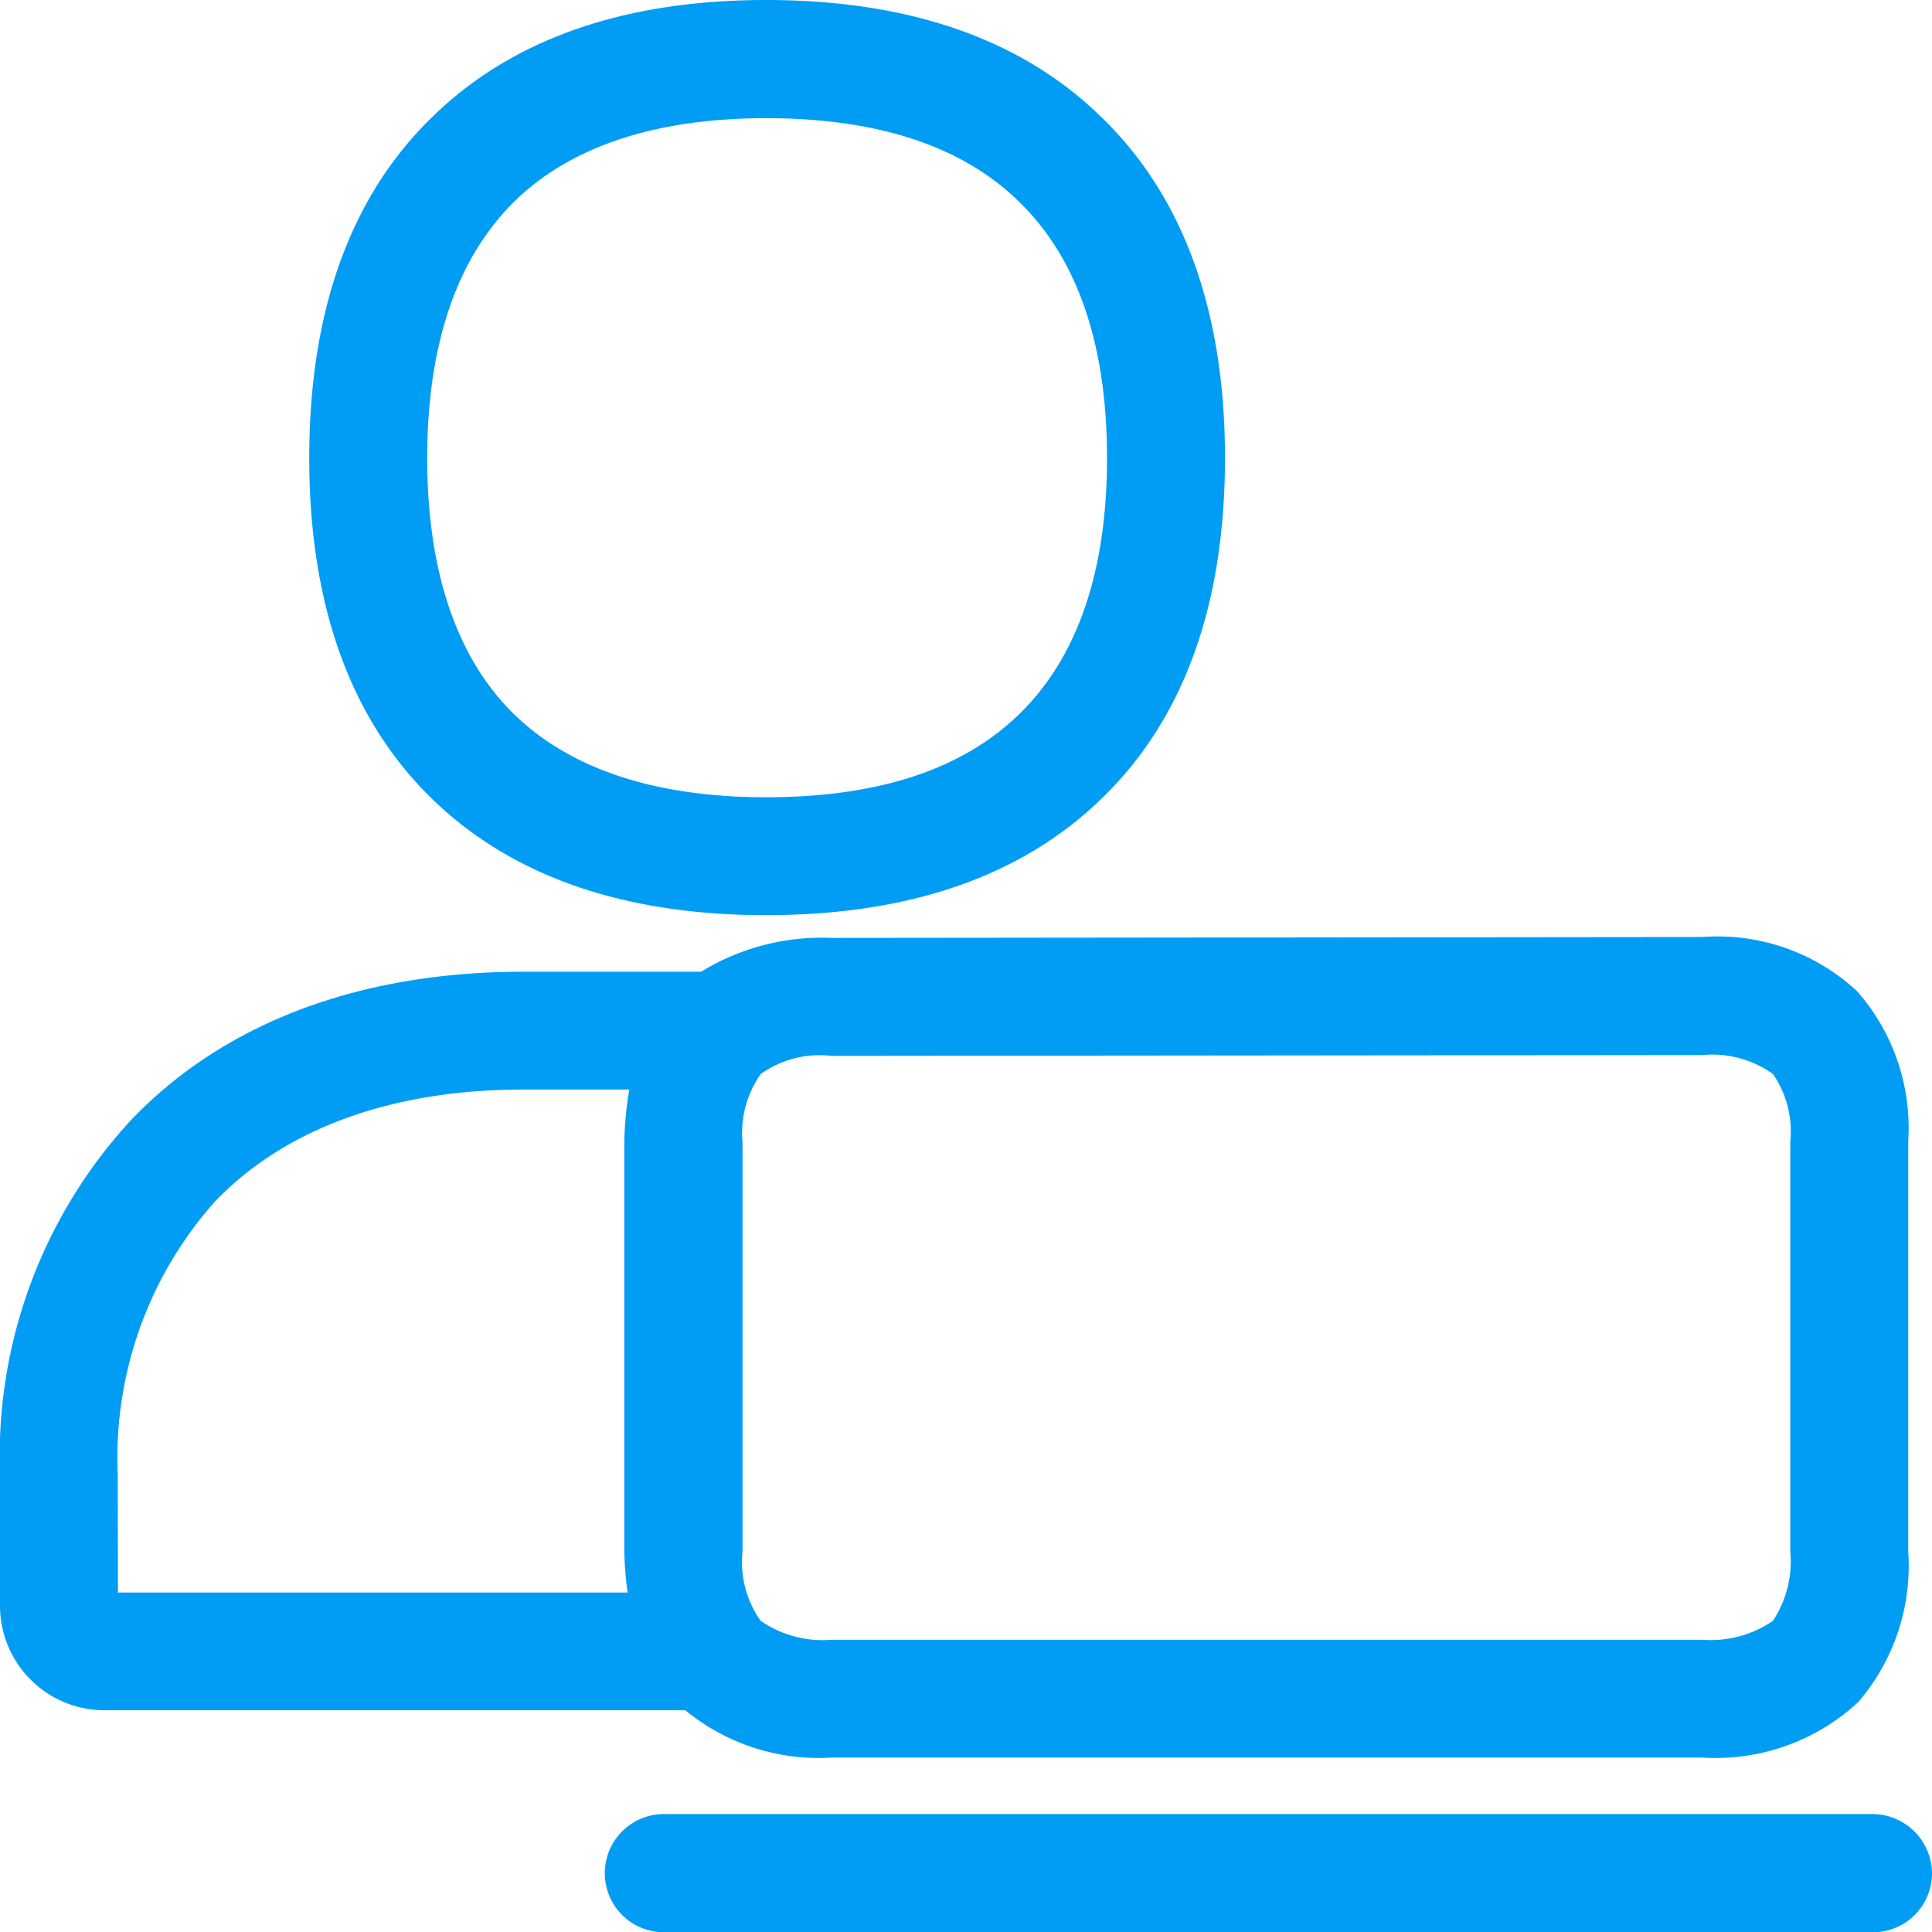 <?xml version="1.0" encoding="utf-8"?><svg id="Formacion" xmlns="http://www.w3.org/2000/svg" width="51.753" height="51.76" viewBox="0 0 51.753 51.76">
  <path id="Formacion_2Regular_1_" data-name="Formacion_2Regular (1)" d="M3.159,42.559H16.812a9.057,9.057,0,0,1-.088-1.1V30.5a9.318,9.318,0,0,1,.133-1.414h-2.85c-3.5,0-6.362,1.038-8.24,2.99a10.319,10.319,0,0,0-2.614,7.29l.007,3.189ZM19.89,30.5V41.461a2.725,2.725,0,0,0,.486,1.856,2.908,2.908,0,0,0,1.893.508H45.6a2.942,2.942,0,0,0,1.893-.508,2.893,2.893,0,0,0,.464-1.856V30.482a2.708,2.708,0,0,0-.464-1.812,2.8,2.8,0,0,0-1.893-.508l-23.329.022a2.72,2.72,0,0,0-1.893.486A2.737,2.737,0,0,0,19.89,30.5Zm2.386,16.48a5.622,5.622,0,0,1-3.918-1.267H2.806A2.8,2.8,0,0,1,0,42.934V39.377a13.266,13.266,0,0,1,3.5-9.463c2.489-2.614,6.134-3.984,10.516-3.984h4.764a6.184,6.184,0,0,1,3.5-.906L45.6,25a5.491,5.491,0,0,1,4.146,1.451,5.546,5.546,0,0,1,1.37,4.028V41.461A5.6,5.6,0,0,1,49.772,45.5a5.618,5.618,0,0,1-4.168,1.48H22.276ZM13.8,5.276c-1.554,1.517-2.356,3.837-2.356,6.893s.8,5.39,2.356,6.893c1.517,1.451,3.77,2.194,6.723,2.194q4.462,0,6.745-2.194c1.583-1.517,2.386-3.837,2.386-6.893s-.8-5.376-2.386-6.893C25.751,3.8,23.476,3.066,20.523,3.066c-2.923,0-5.2.736-6.723,2.209Zm6.723,19.139c-3.792,0-6.782-1.031-8.91-3.078C9.4,19.208,8.284,16.13,8.284,12.168S9.4,5.128,11.613,3C13.741.938,16.731-.1,20.523-.1S27.334.931,29.463,3c2.231,2.128,3.351,5.228,3.351,9.168,0,3.962-1.119,7.04-3.351,9.168C27.334,23.383,24.337,24.414,20.523,24.414Zm31.23,25.663A1.581,1.581,0,0,1,50.17,51.66H17.784a1.583,1.583,0,1,1,0-3.166H50.17a1.6,1.6,0,0,1,1.583,1.583Z" transform="translate(0 0.1)" fill="#019df4" fill-rule="evenodd"/>
</svg>
